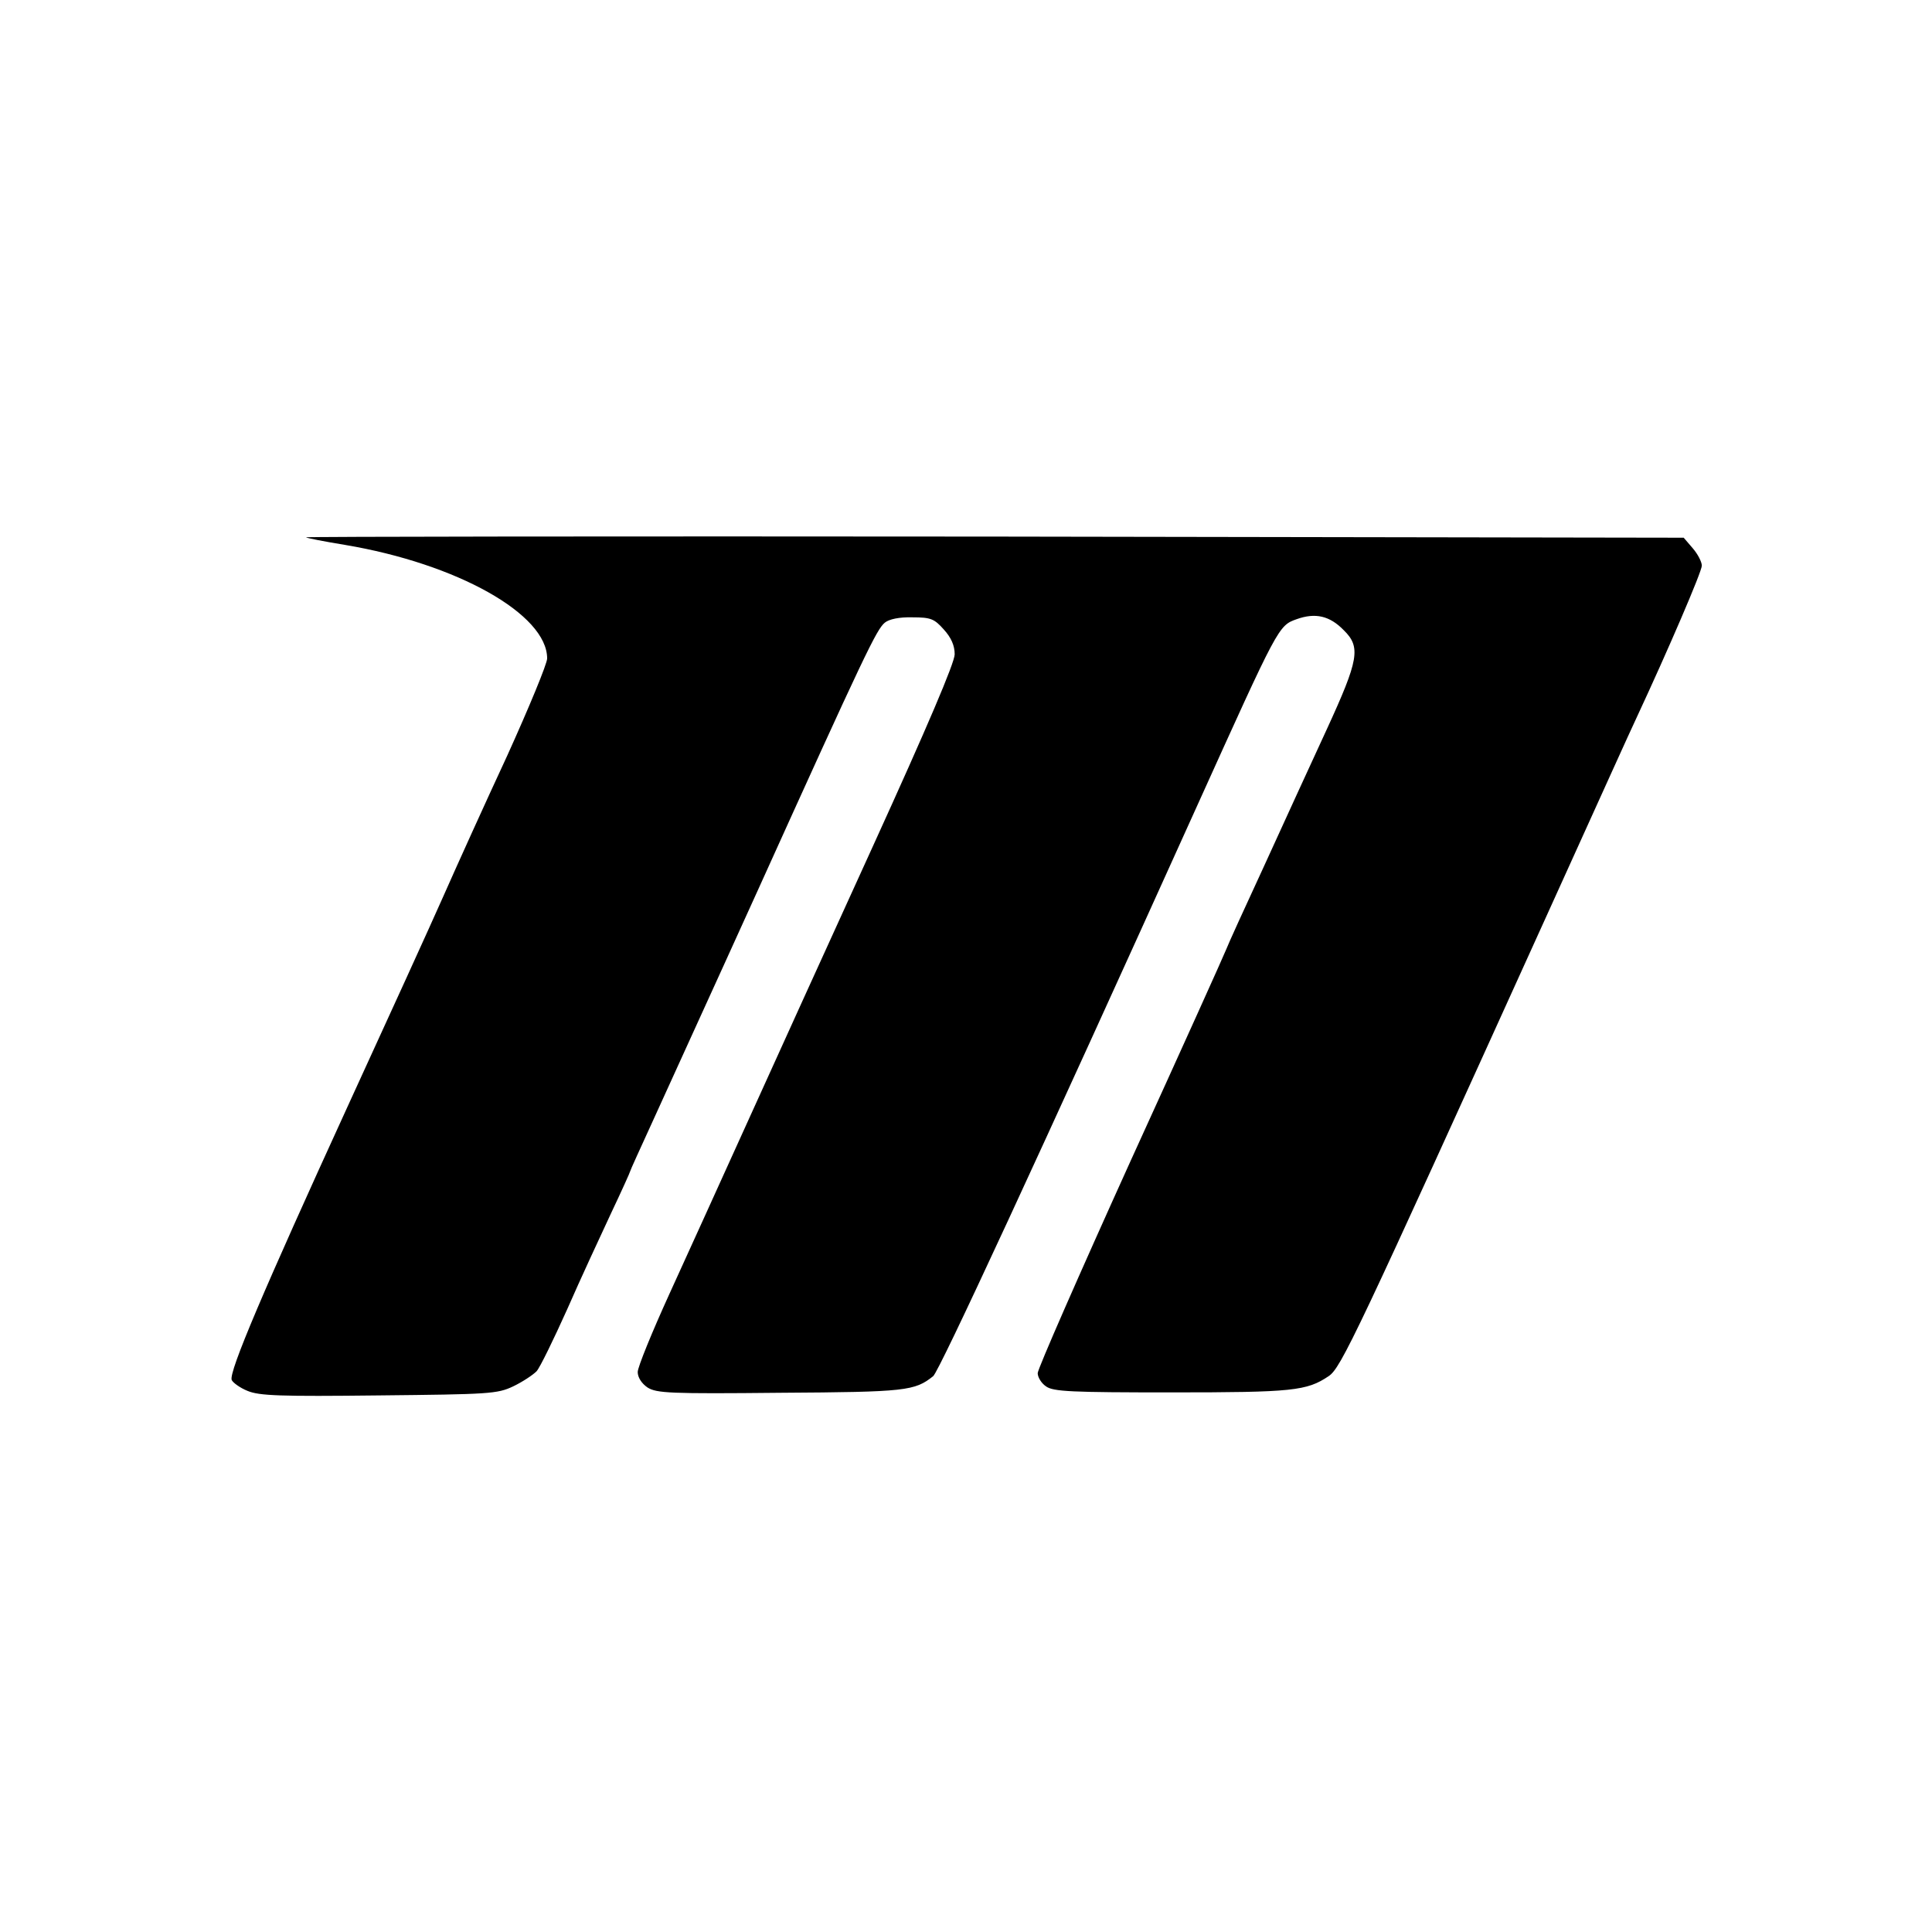 <?xml version="1.0" standalone="no"?>
<!DOCTYPE svg PUBLIC "-//W3C//DTD SVG 20010904//EN"
 "http://www.w3.org/TR/2001/REC-SVG-20010904/DTD/svg10.dtd">
<svg version="1.0" xmlns="http://www.w3.org/2000/svg"
 width="512pt" height="512pt" viewBox="0 0 512 512"
 preserveAspectRatio="xMidYMid meet">
<g transform="translate(0,512) scale(0.1,-0.1)"
fill="#000000" stroke="none">
<path d="M811 3696 c2 -2 48 -11 103 -20 298 -50 536 -184 536 -301 0 -14 -48
-130 -106 -258 -59 -127 -135 -295 -169 -372 -34 -77 -149 -329 -255 -560
-221 -483 -314 -701 -306 -722 3 -7 22 -21 42 -29 31 -13 87 -15 348 -12 292
3 314 4 356 24 25 12 52 30 62 40 9 10 45 84 81 164 35 80 88 194 116 254 28
59 51 110 51 112 0 2 27 61 59 131 32 71 158 346 279 613 286 632 315 692 337
710 11 9 38 15 73 14 49 0 58 -4 83 -32 20 -22 29 -43 29 -66 0 -22 -72 -191
-216 -507 -119 -261 -270 -593 -336 -739 -66 -146 -158 -348 -204 -449 -46
-101 -84 -194 -84 -207 0 -14 10 -30 26 -41 24 -15 58 -17 352 -14 334 2 356
5 405 44 16 13 280 583 702 1517 213 471 213 472 261 489 50 18 88 9 125 -29
46 -45 40 -78 -45 -263 -41 -89 -116 -252 -166 -362 -51 -110 -96 -209 -100
-220 -4 -11 -118 -264 -254 -562 -135 -298 -246 -551 -246 -562 0 -11 10 -27
22 -35 19 -14 68 -16 333 -16 321 0 358 4 416 43 33 22 72 105 574 1212 176
388 215 475 243 535 82 176 172 385 172 401 0 10 -11 31 -24 46 l-24 28 -1828
3 c-1005 1 -1826 0 -1823 -2z"/>
</g>
</svg>
